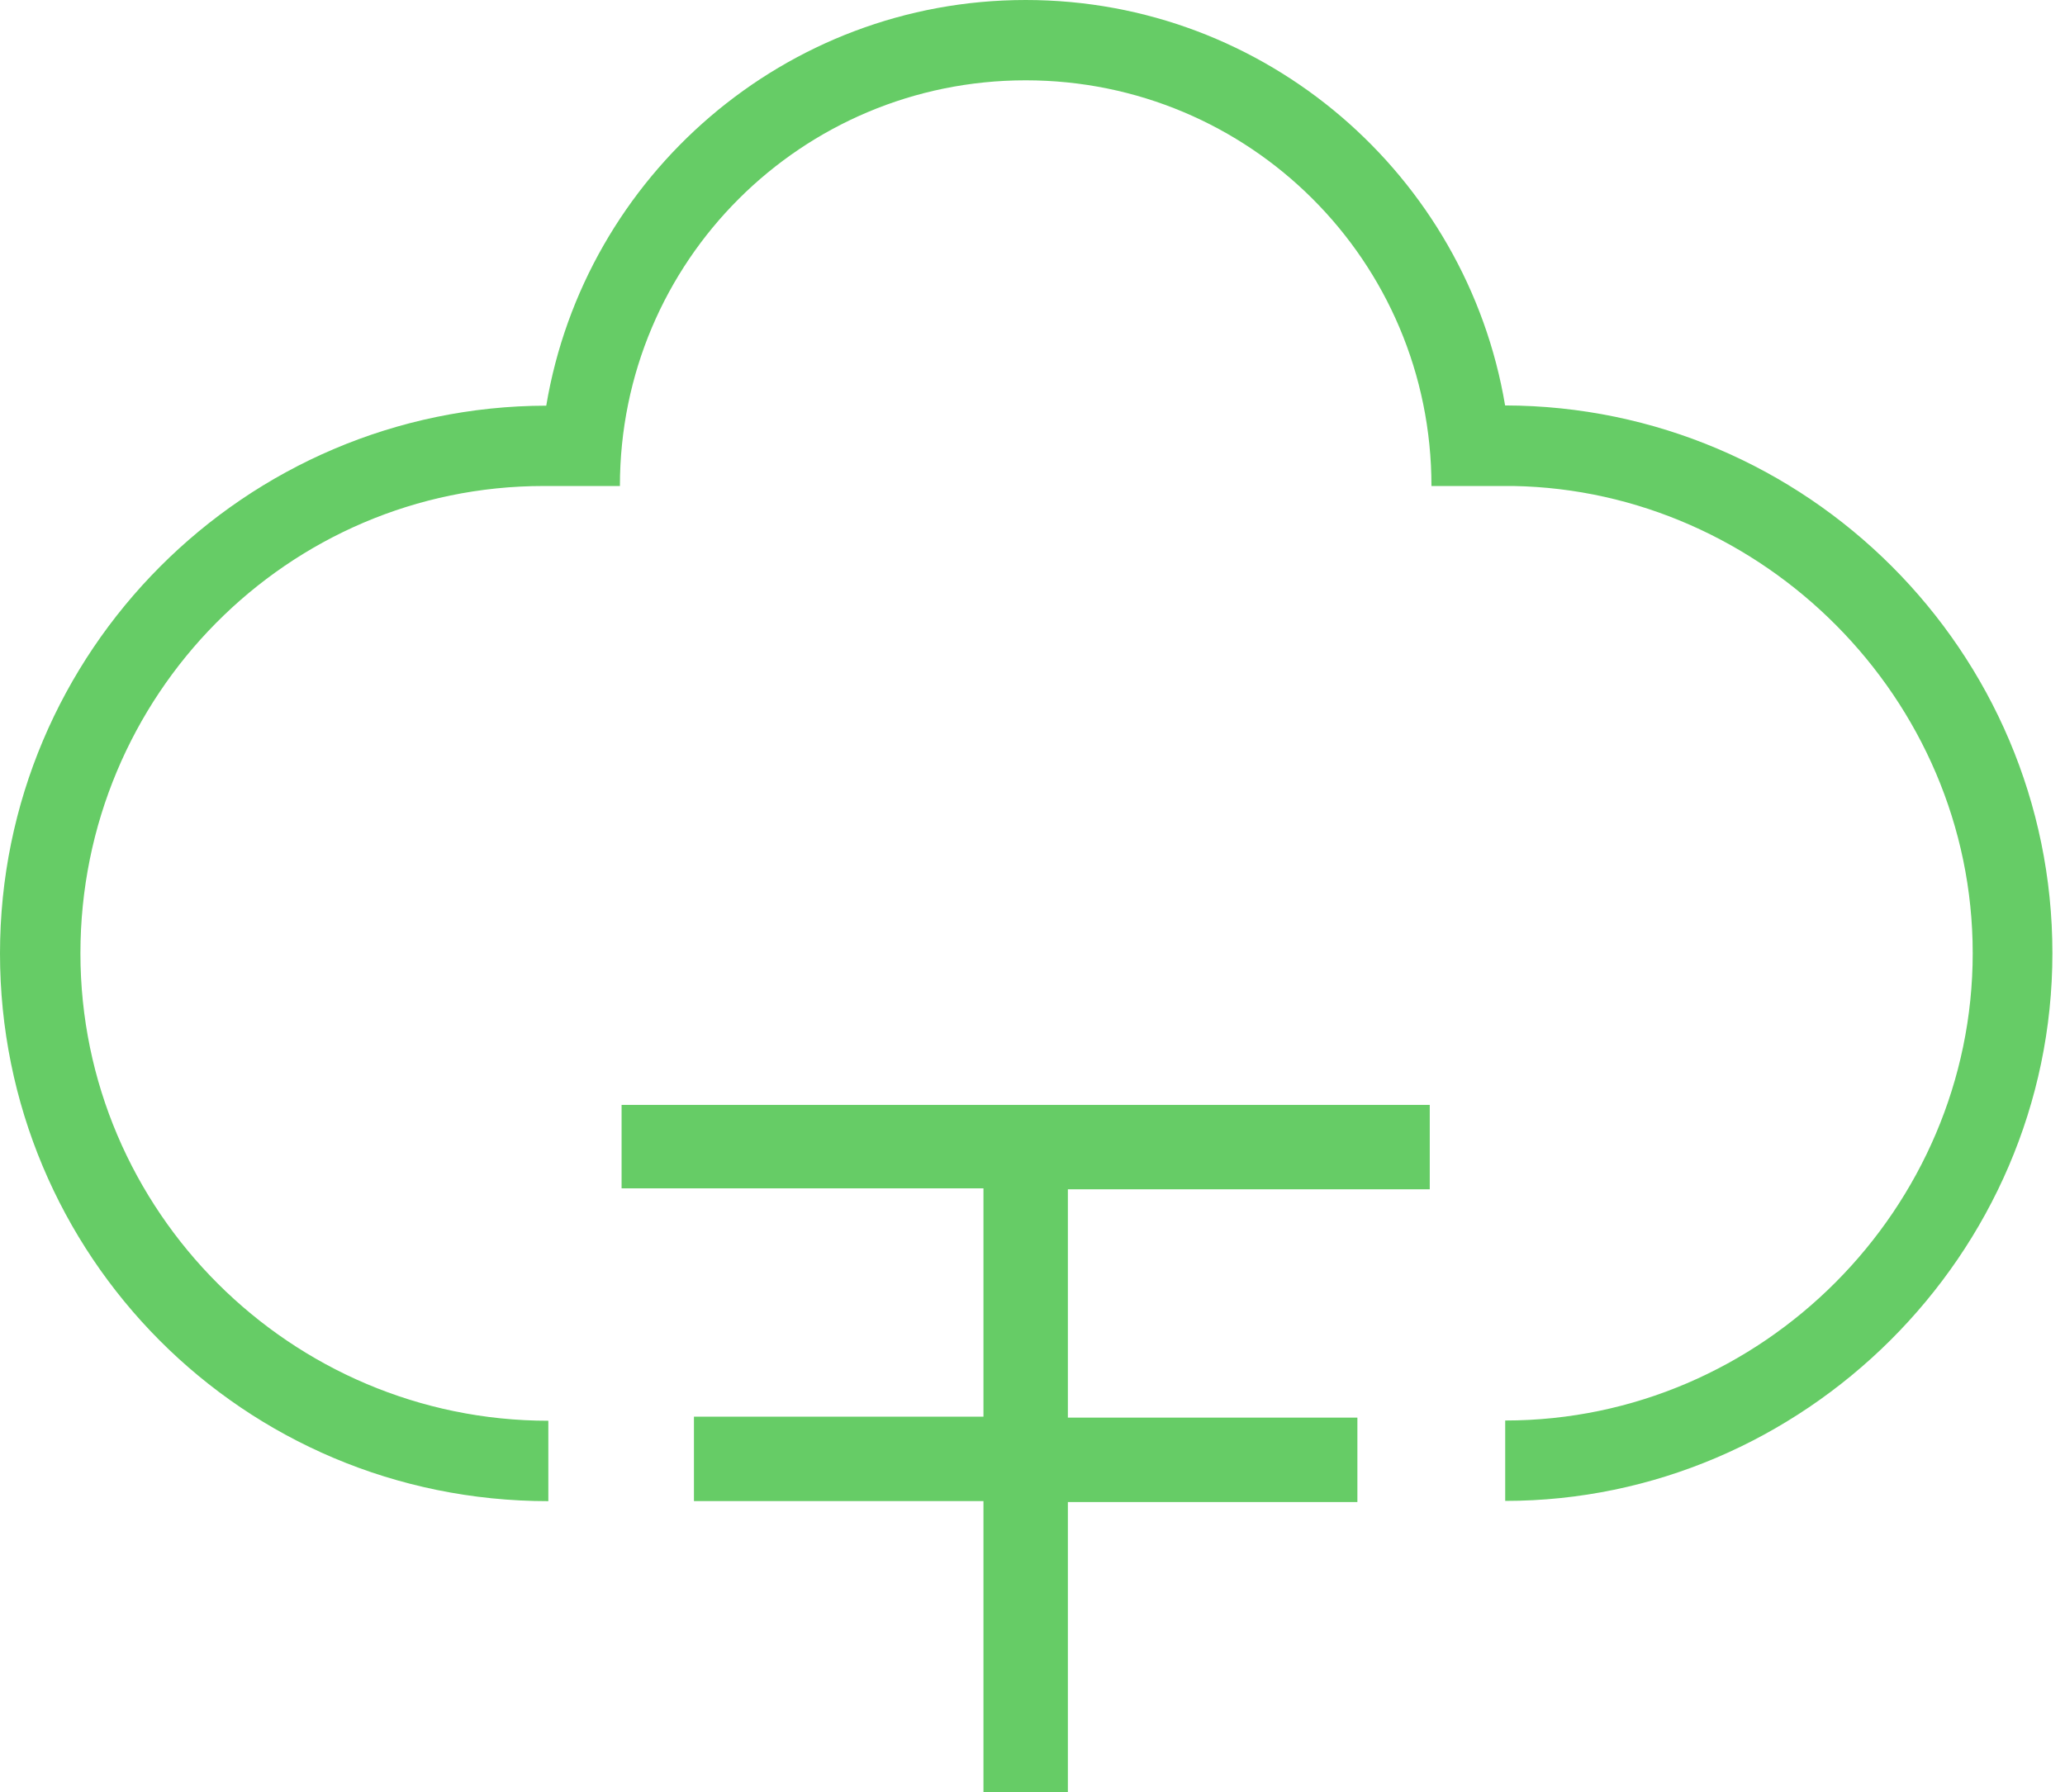 <svg width="91" height="79" viewBox="0 0 91 79" fill="none" xmlns="http://www.w3.org/2000/svg">
<path d="M66.327 17.874C64.629 7.746 55.802 0 45.2 0C34.597 0 25.77 7.746 24.072 17.881C10.783 17.91 0 28.729 0 42.024C0 55.32 10.698 66.168 24.164 66.168V62.624C12.825 62.624 3.544 53.382 3.544 42.021C3.544 30.66 12.676 21.422 23.962 21.422H27.318C27.318 11.499 35.341 3.54 45.2 3.54C55.058 3.54 63.081 11.499 63.081 21.422H66.685C77.67 21.613 86.933 30.773 86.933 42.014C86.933 53.254 77.67 62.613 66.331 62.613V66.157C79.442 66.157 90.445 55.324 90.445 42.014C90.445 28.704 79.612 17.899 66.323 17.871" fill="#66CC66"/>
<path d="M27.392 48.702V52.38H43.339V62.444H30.581V66.165H43.339L43.339 78.957V79H47.059V66.207H59.817V62.486L47.059 62.486V52.422L63.006 52.422V48.702L47.059 48.702H27.392Z" fill="#66CC66"/>
</svg>
